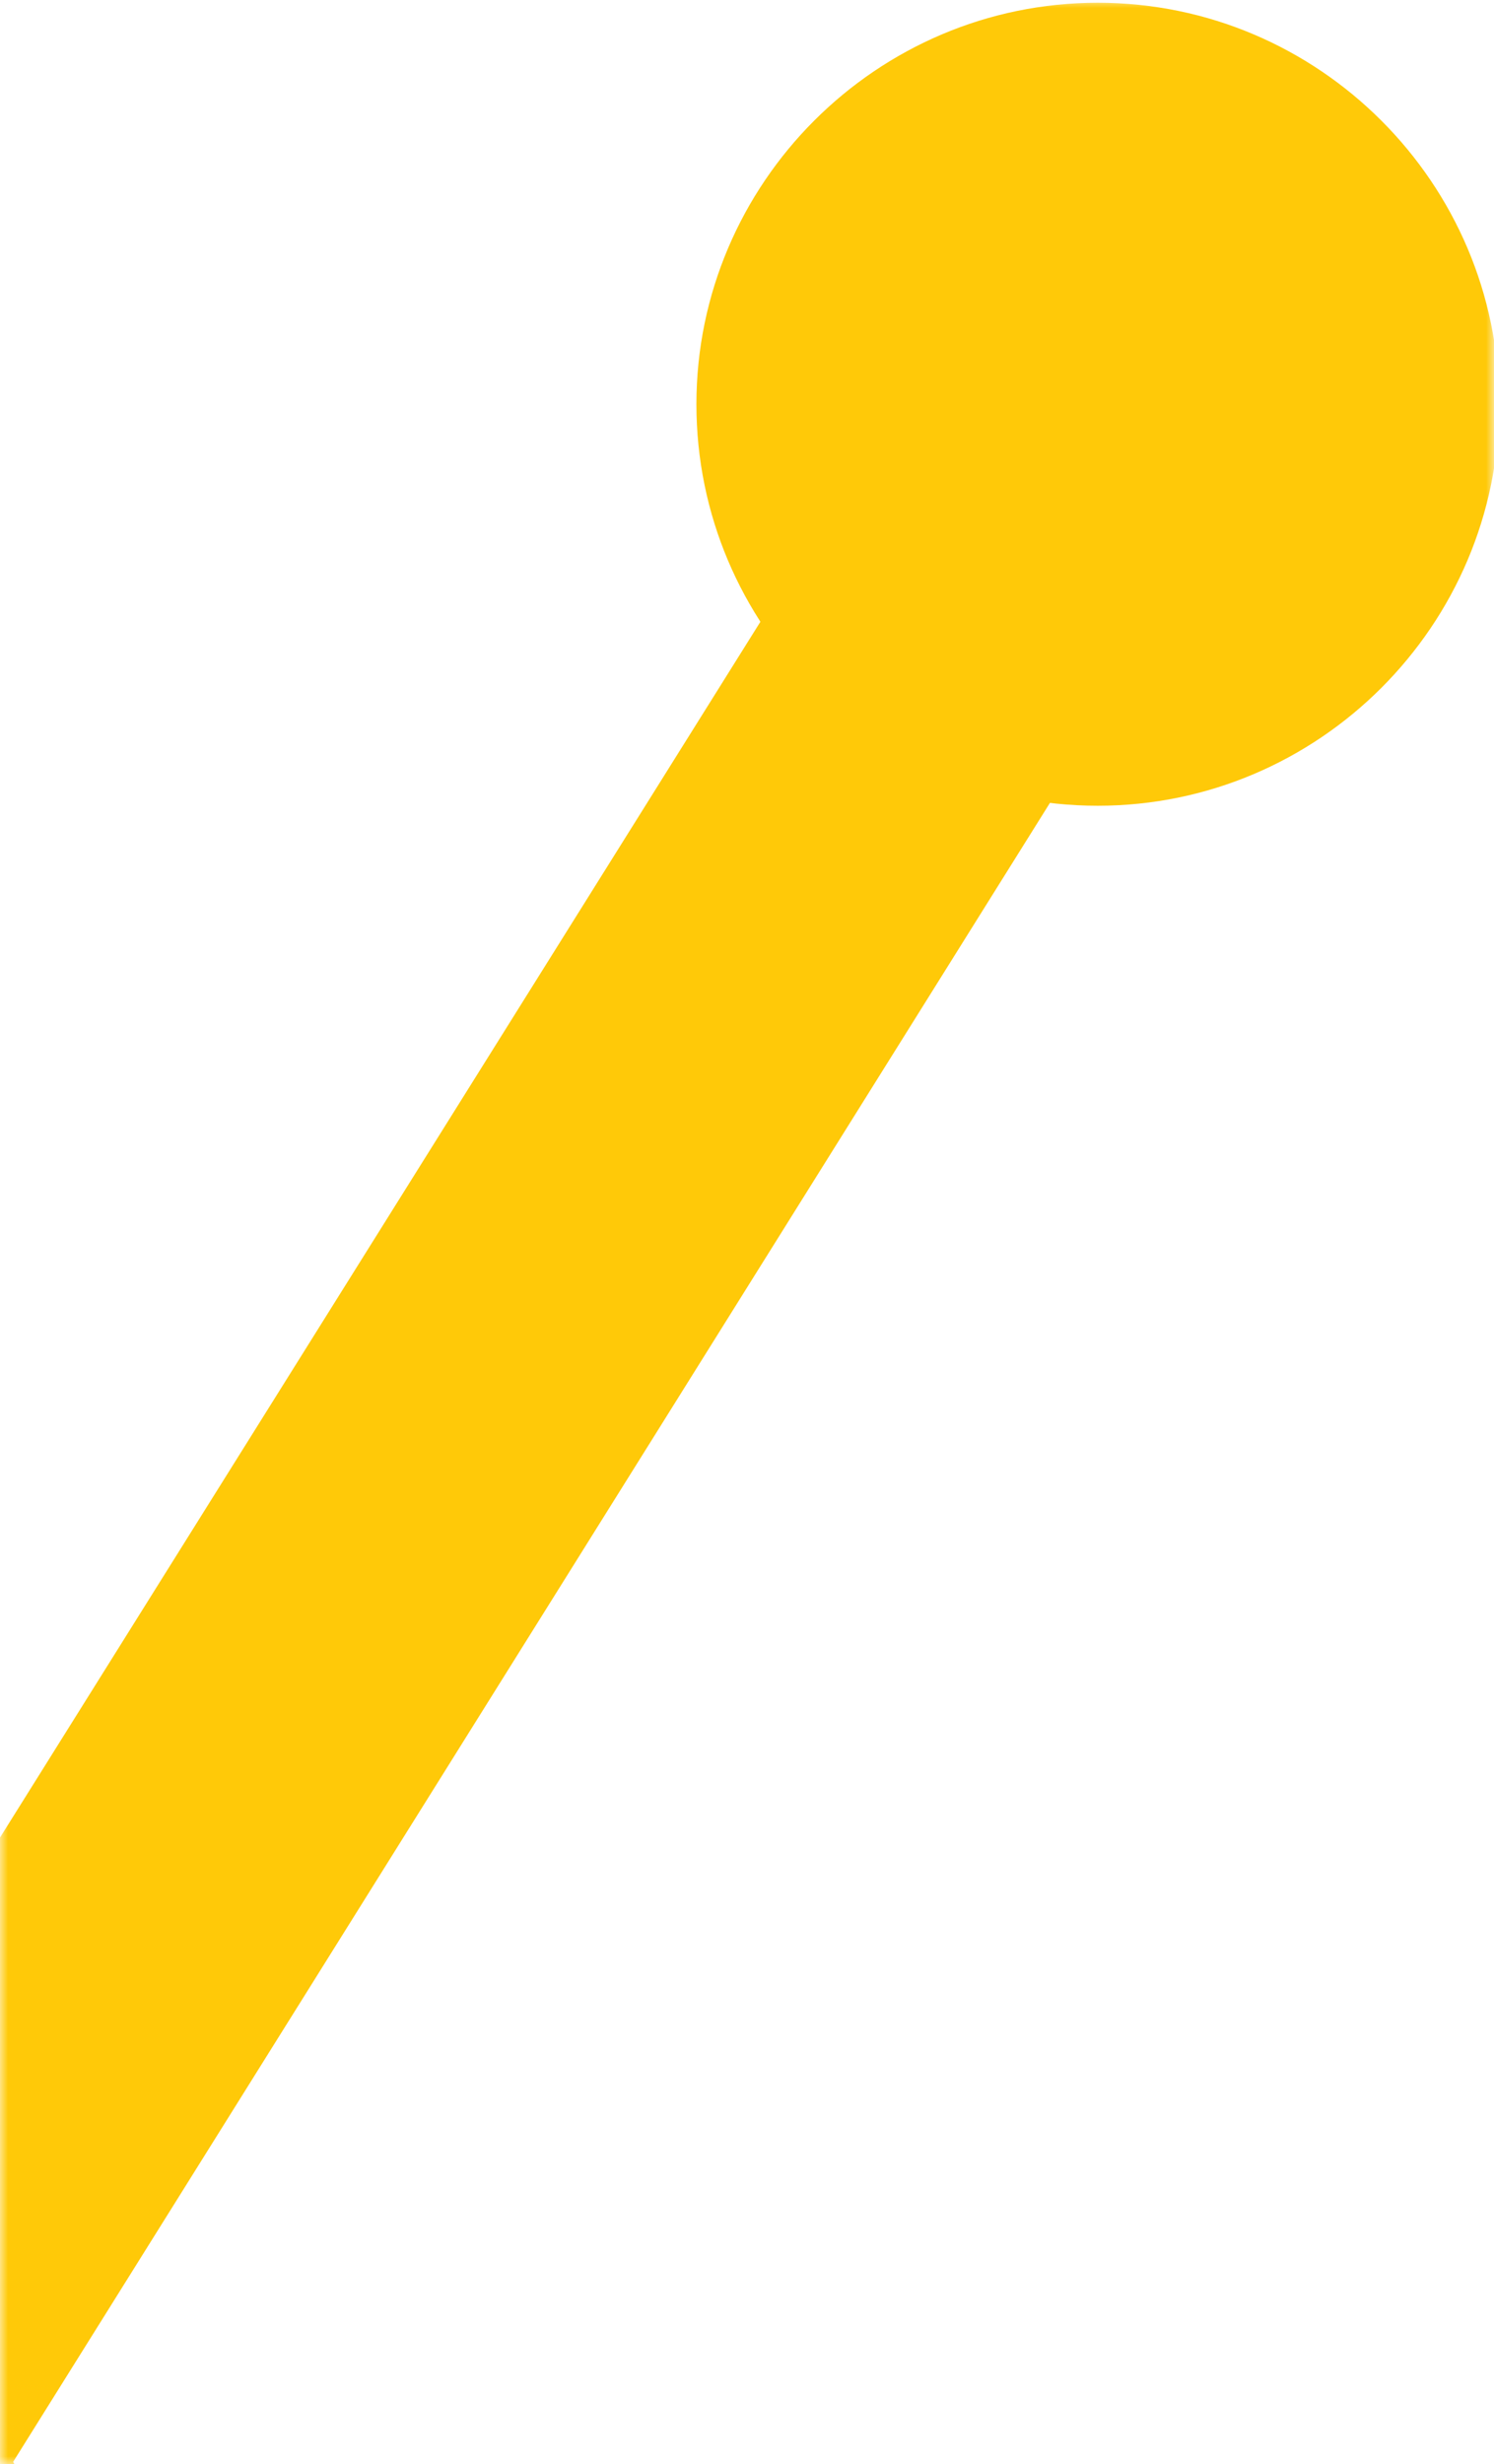 <?xml version="1.0" encoding="UTF-8"?> <svg xmlns="http://www.w3.org/2000/svg" width="94" height="155" viewBox="0 0 94 155" fill="none"><mask id="mask0_514_25" style="mask-type:alpha" maskUnits="userSpaceOnUse" x="0" y="0" width="94" height="155"><rect width="94" height="155" fill="#D9D9D9"></rect></mask><g mask="url(#mask0_514_25)"><path d="M-24.429 154.632L59.976 19.715L78.165 31.139L0.825 154.857L78.24 282.108L59.901 293.232L-24.429 154.632Z" fill="#FFC908"></path><path d="M69.071 50.682C55.091 50.682 43.817 39.332 43.817 25.427C43.817 11.522 55.166 0.173 69.071 0.173C82.975 0.173 94.325 11.522 94.325 25.427C94.325 39.332 82.975 50.682 69.071 50.682Z" fill="#FFC908"></path></g></svg> 
